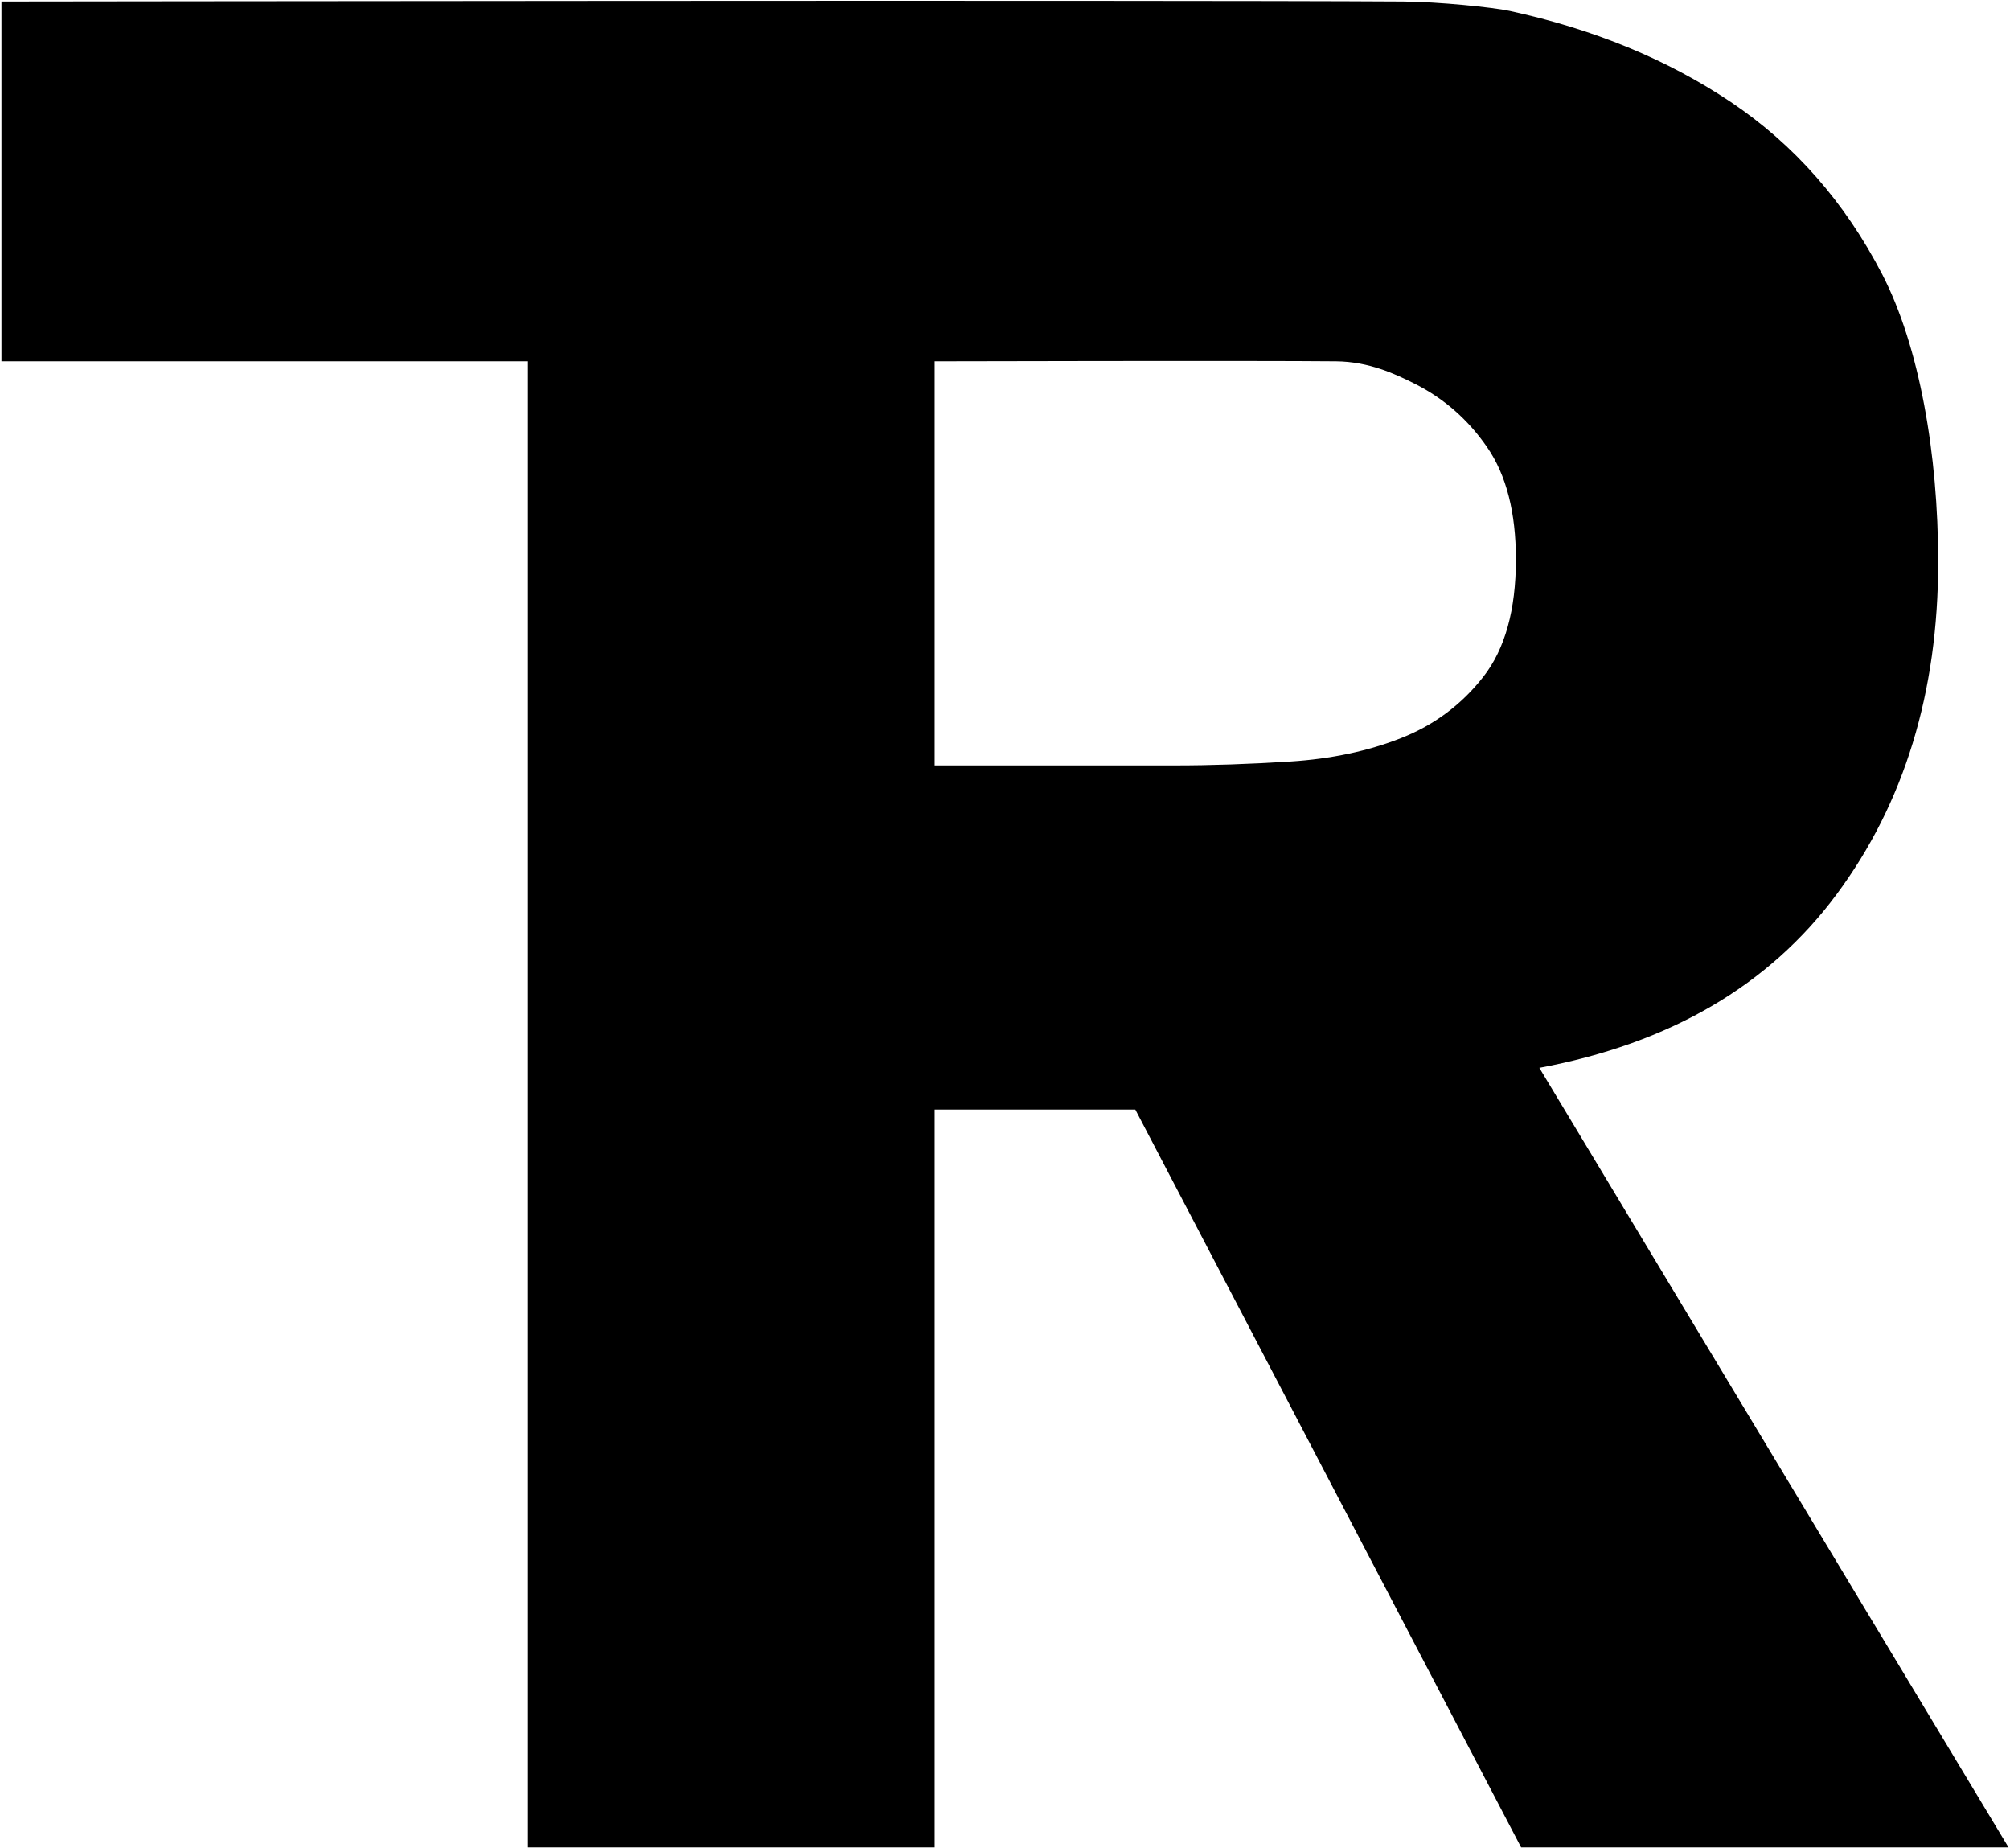 <?xml version="1.0" encoding="UTF-8" standalone="no"?>
<!DOCTYPE svg PUBLIC "-//W3C//DTD SVG 1.1//EN" "http://www.w3.org/Graphics/SVG/1.1/DTD/svg11.dtd">
<svg width="100%" height="100%" viewBox="0 0 694 638" version="1.1" xmlns="http://www.w3.org/2000/svg" xmlns:xlink="http://www.w3.org/1999/xlink" xml:space="preserve" xmlns:serif="http://www.serif.com/" style="fill-rule:evenodd;clip-rule:evenodd;stroke-linejoin:round;stroke-miterlimit:2;">
    <g transform="matrix(1,0,0,1,-193,-221)">
        <g transform="matrix(1,0,0,1,-452.895,545.527)">
            <path d="M828.195,-199.807L646.395,-199.807L646.395,-324.007C646.395,-324.007 1043.62,-324.545 1130.39,-324.007C1142.66,-323.931 1161.55,-321.966 1167.05,-320.777C1196.14,-314.477 1221.64,-303.977 1243.55,-289.277C1265.44,-274.577 1282.85,-254.777 1295.75,-229.877C1308.64,-204.977 1315.1,-167.707 1315.1,-130.507C1315.1,-85.507 1303.39,-47.257 1280,-15.757C1256.6,15.743 1222.39,35.693 1177.39,44.093L1339.39,313.193L1171.1,313.193L1037.89,58.493L968.595,58.493L968.595,313.193L828.195,313.193L828.195,-199.807ZM968.595,-199.807L968.595,-60.307L1051.39,-60.307C1064,-60.307 1077.35,-60.757 1091.44,-61.657C1105.55,-62.557 1118.3,-65.257 1129.69,-69.757C1141.1,-74.257 1150.55,-81.307 1158.05,-90.907C1165.55,-100.507 1169.3,-114.007 1169.3,-131.407C1169.3,-147.607 1166,-160.507 1159.39,-170.107C1152.8,-179.707 1144.39,-187.057 1134.19,-192.157C1127.8,-195.356 1118.67,-199.693 1107.23,-199.807C1079.63,-200.082 968.595,-199.807 968.595,-199.807Z"/>
        </g>
    </g>
</svg>
